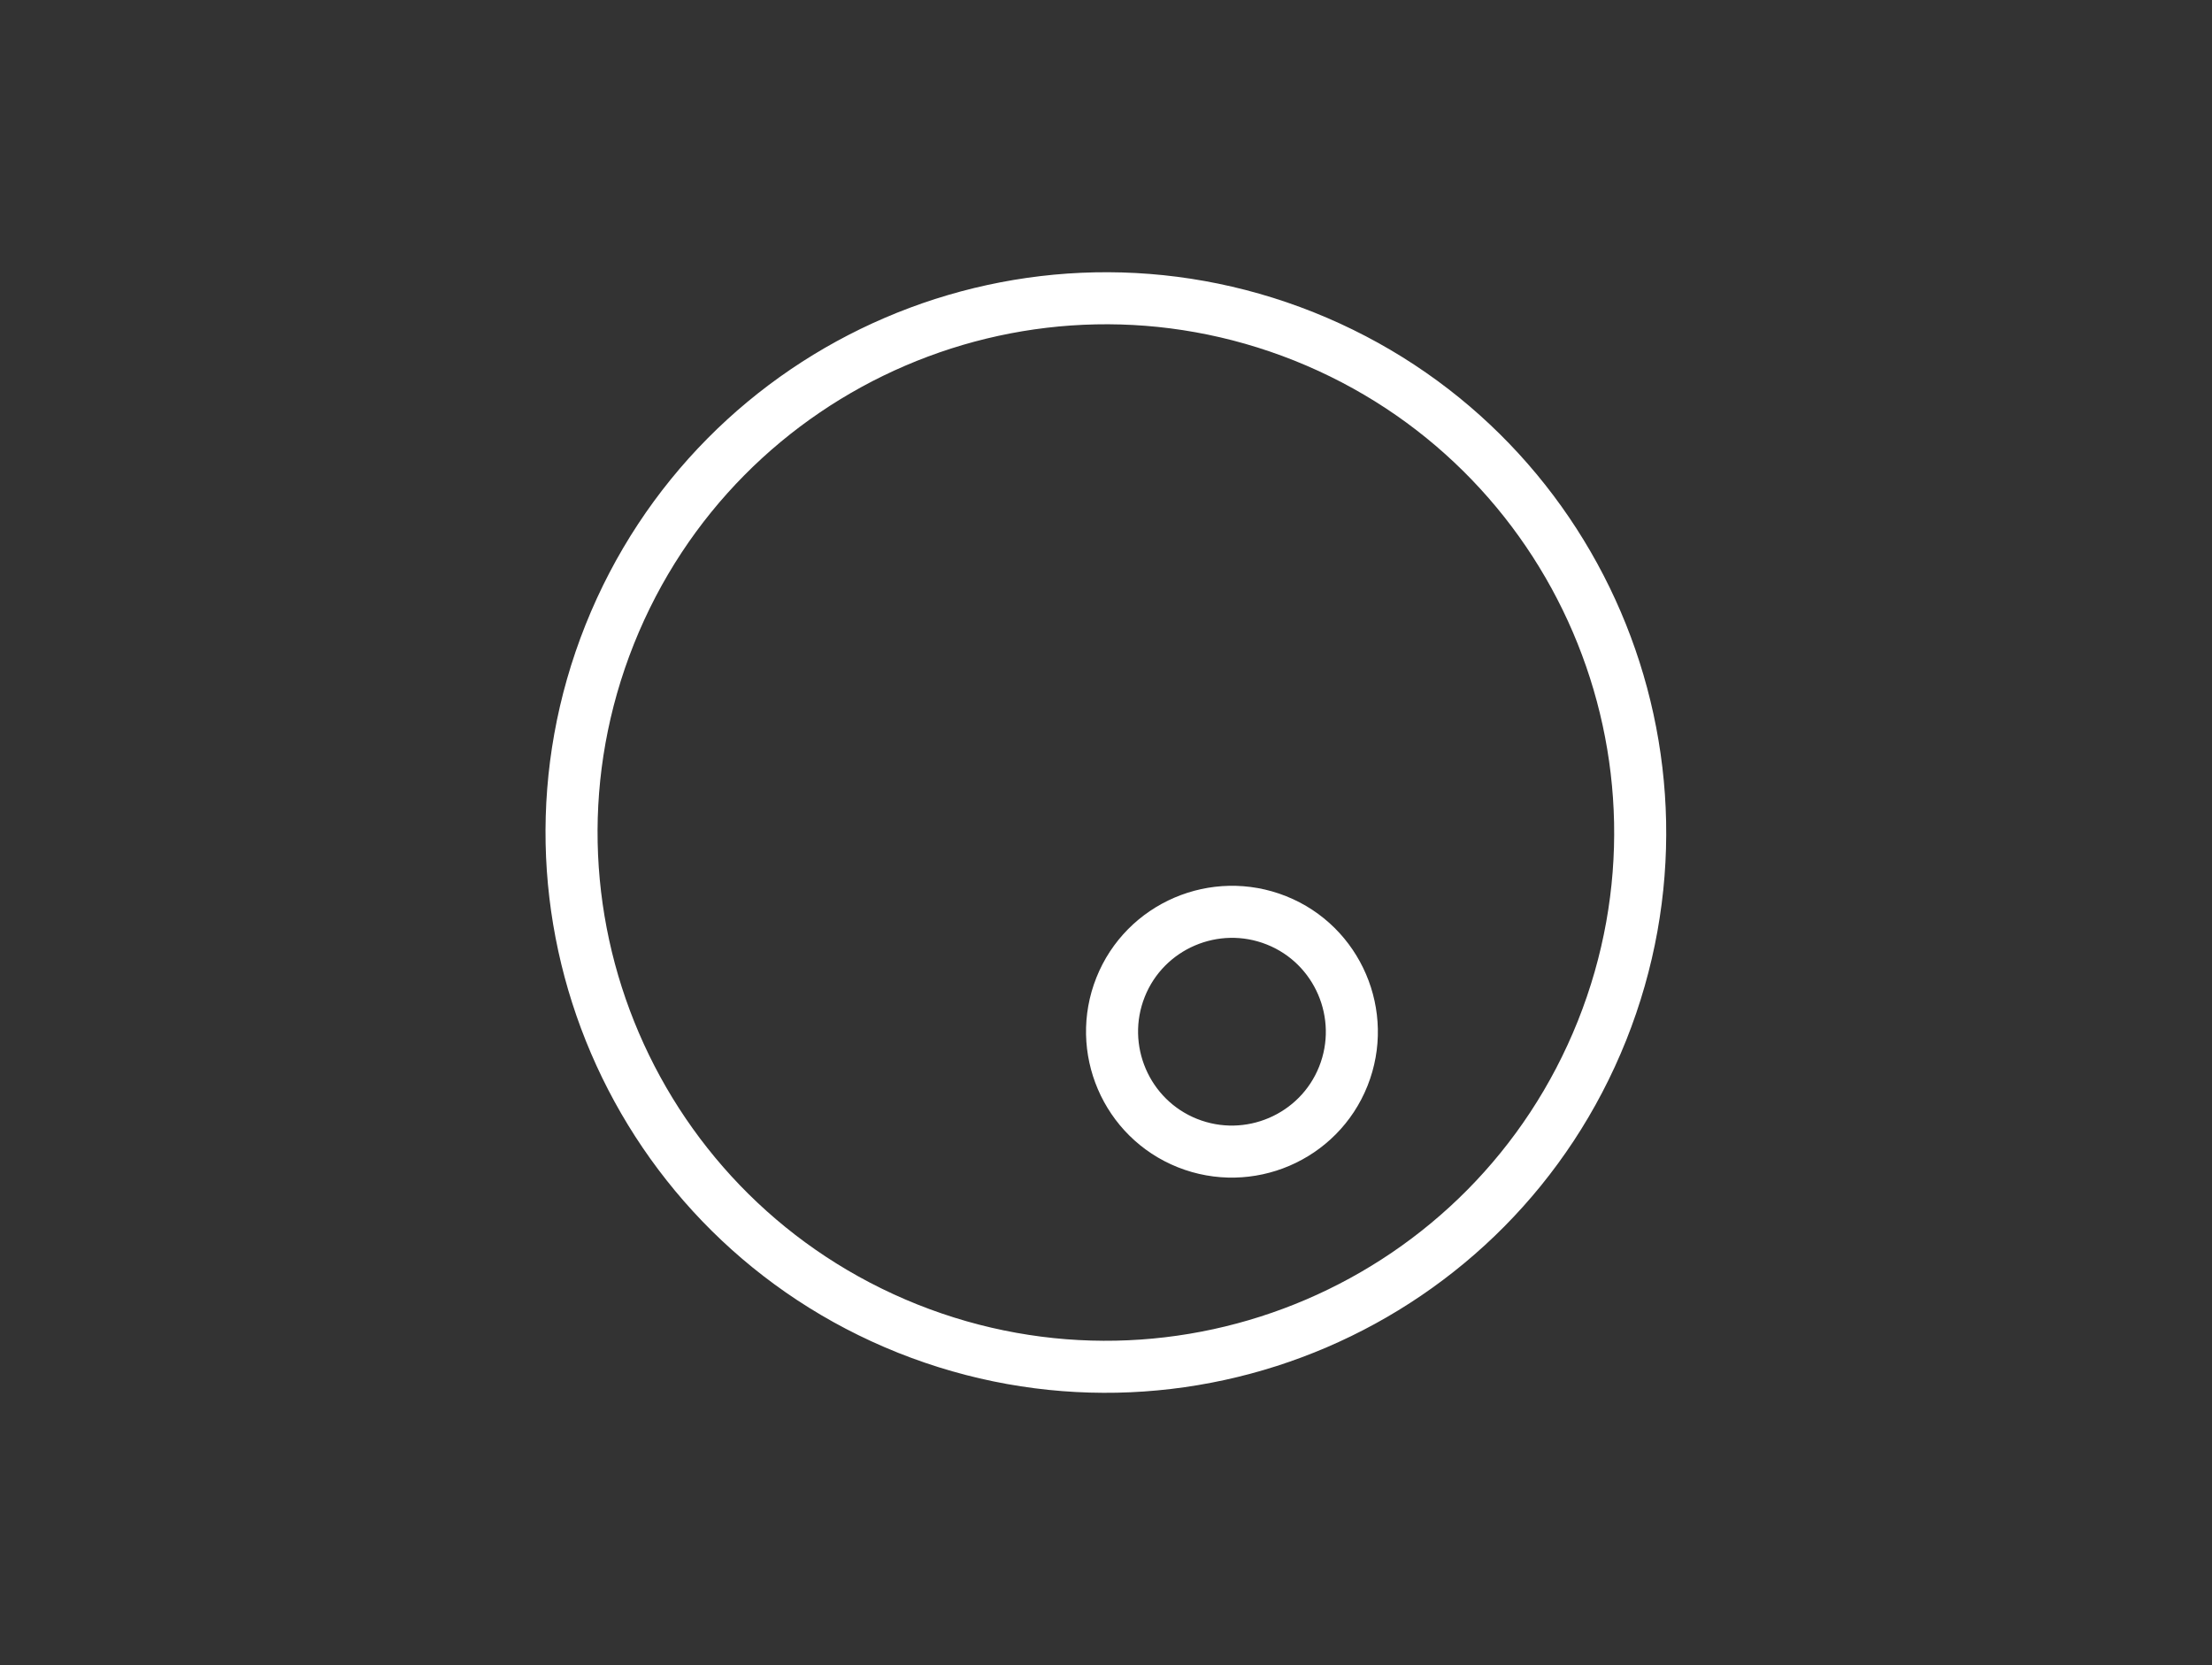 <?xml version="1.0" encoding="UTF-8"?> <svg xmlns="http://www.w3.org/2000/svg" xmlns:xlink="http://www.w3.org/1999/xlink" id="Ebene_1" data-name="Ebene 1" viewBox="0 0 85 64"><rect x="0" y="0" width="85" height="64" fill="#333333" stroke="none"/><defs><style> .cls-1 { clip-path: url(#clippath); } .cls-2 { stroke-width: 0px; } .cls-2, .cls-3 { fill: none; } .cls-3 { stroke: #fff; stroke-miterlimit: 10; stroke-width: 2px; } </style><clipPath id="clippath"><rect class="cls-2" width="85" height="64"></rect></clipPath></defs><g class="cls-1"><path class="cls-3" d="M34.88,51.06c-10.53-4.21-15.65-16.15-11.45-26.68,4.21-10.53,16.15-15.65,26.68-11.45,10.53,4.21,15.65,16.15,11.45,26.68-4.21,10.53-16.15,15.65-26.68,11.45h0ZM45.63,43.93c-2.36-.94-3.51-3.63-2.57-5.99.94-2.36,3.63-3.51,5.99-2.57,2.36.94,3.51,3.63,2.57,5.99-.94,2.36-3.63,3.51-5.99,2.57h0Z"></path></g></svg> 